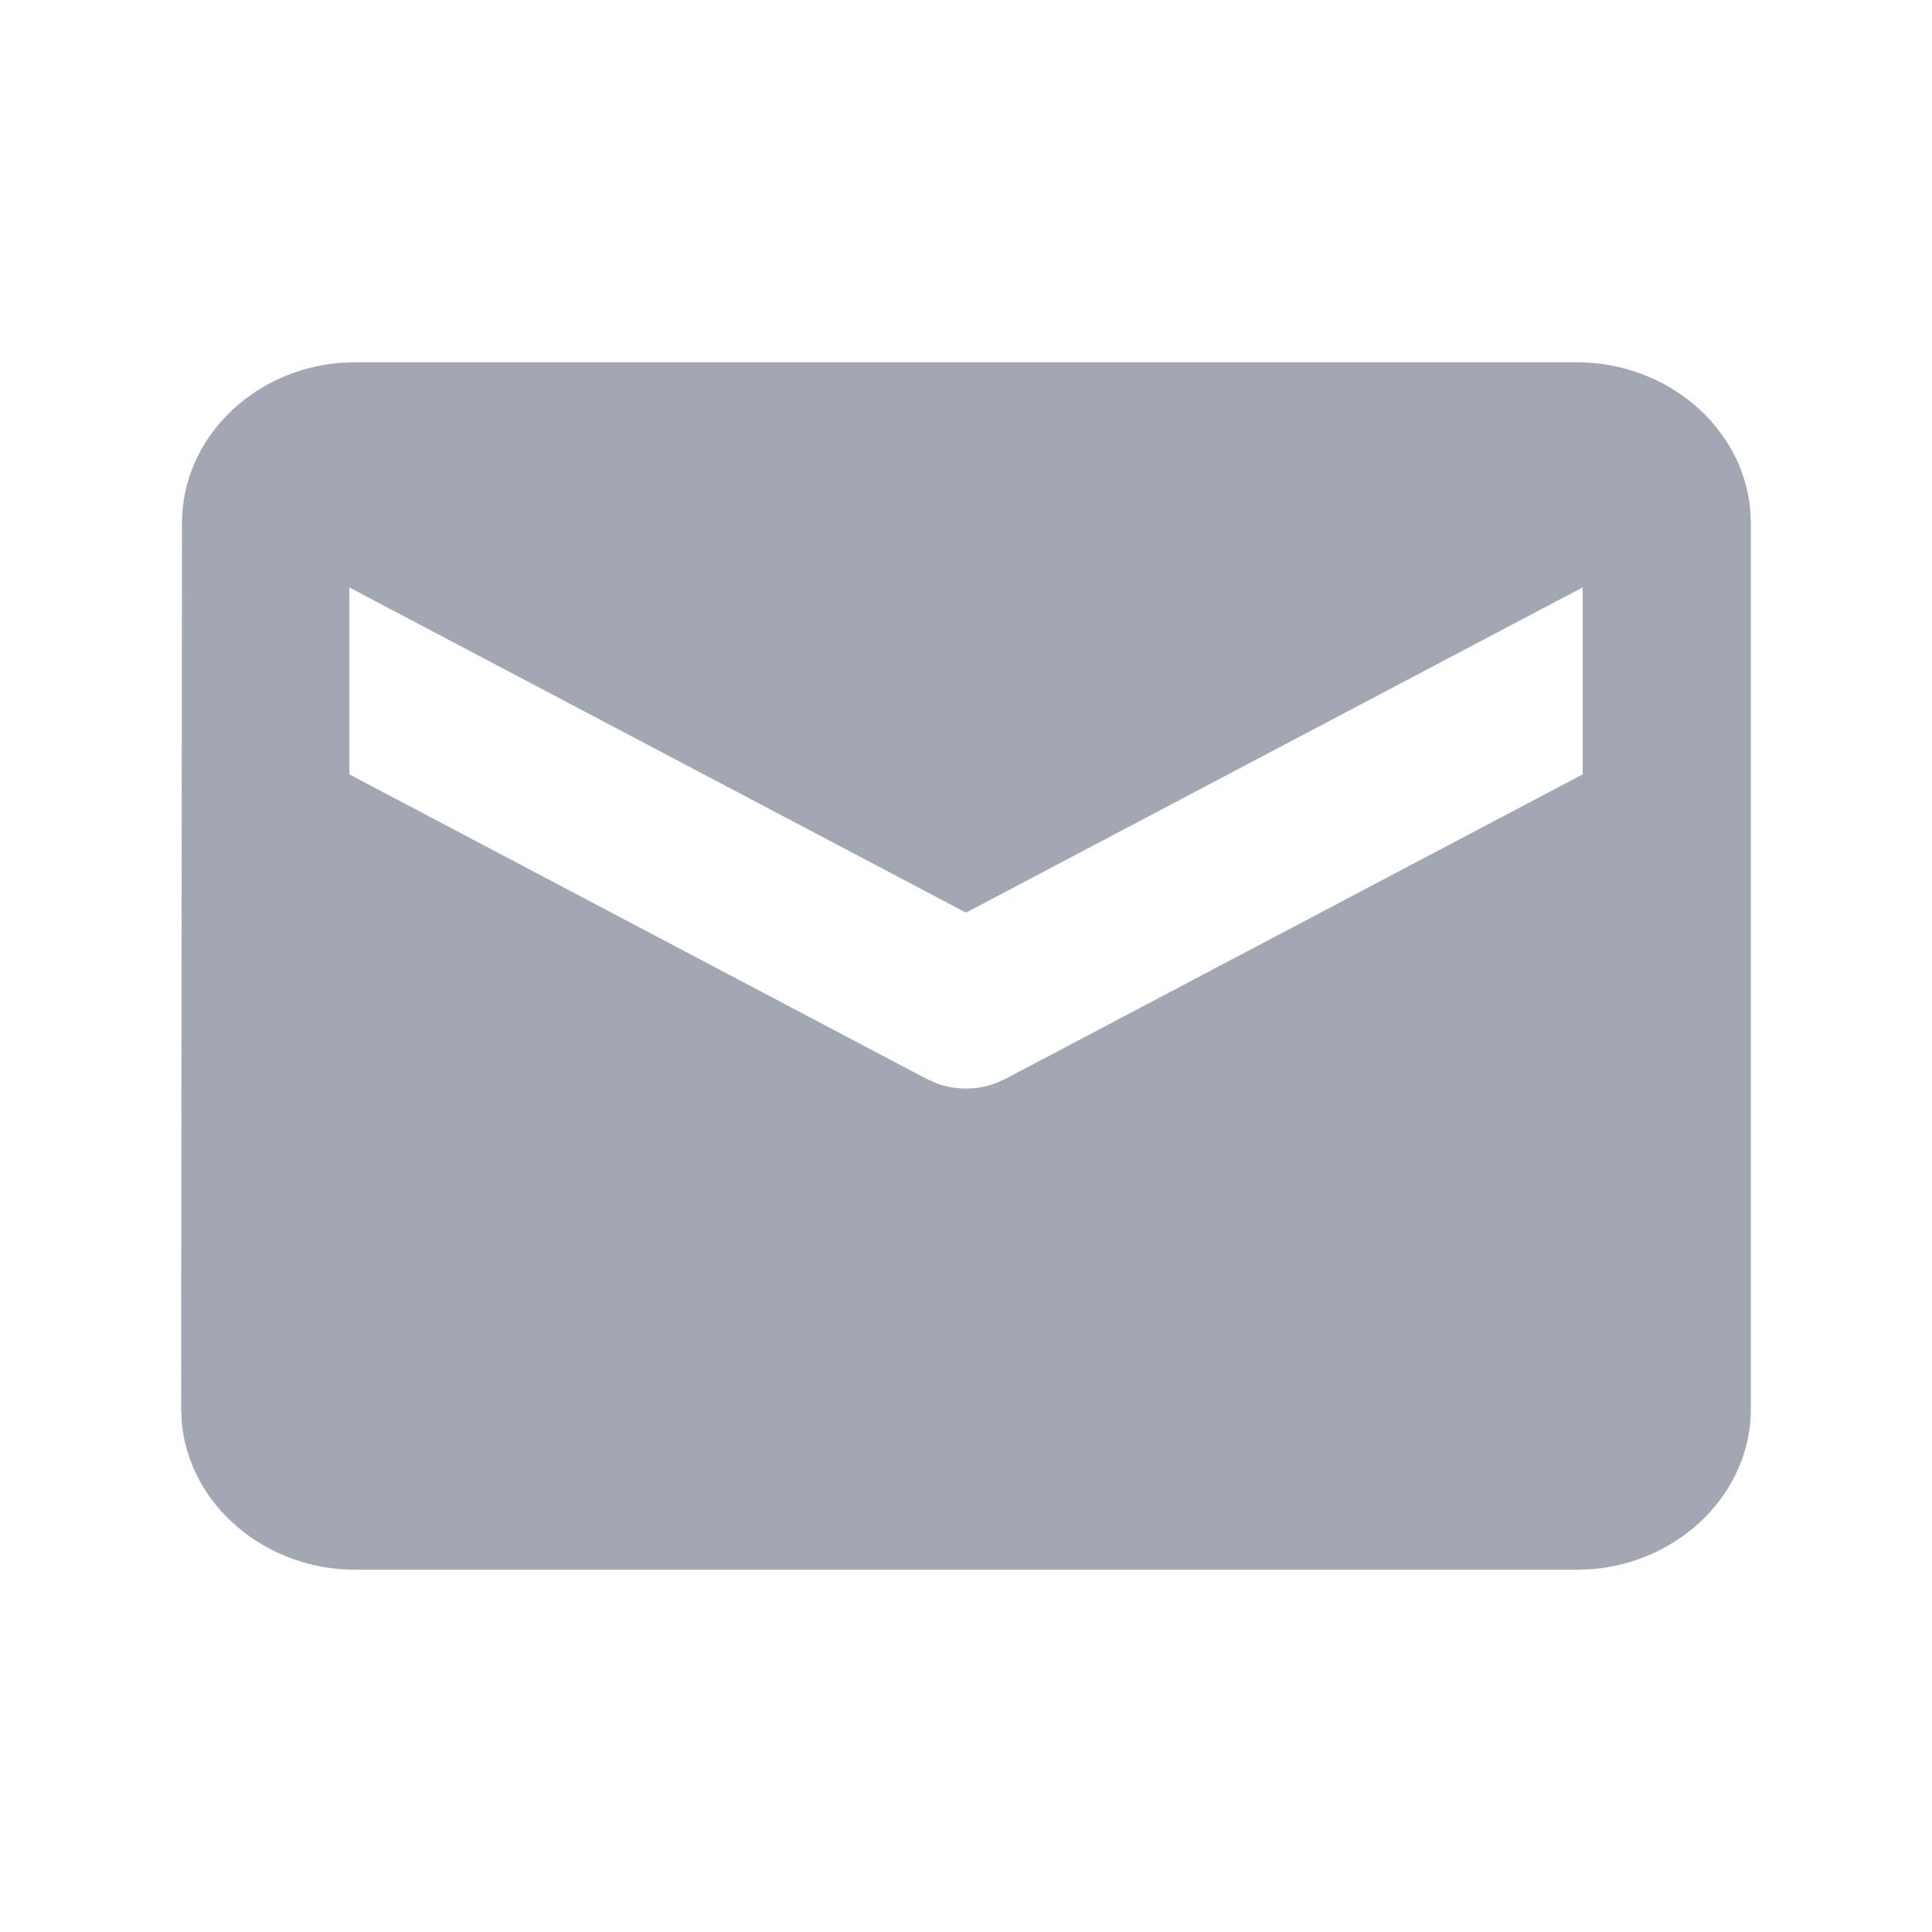 <svg xmlns="http://www.w3.org/2000/svg" width="16" height="16" viewBox="0 0 16 16">
    <g fill="none" fill-rule="evenodd">
        <g>
            <g>
                <g>
                    <g>
                        <g>
                            <path d="M0 0H16V16H0z" transform="translate(-413 -3543) translate(0 900) translate(0 2494) translate(413 100) translate(0 49)"/>
                            <path fill="#A2A7B3" d="M13.056 3c.75 0 1.371.535 1.438 1.212l.006.121v7.334c0 .692-.58 1.266-1.313 1.328l-.131.005H2.944c-.75 0-1.371-.535-1.438-1.212l-.006-.121.007-7.334c0-.692.574-1.266 1.307-1.328L2.944 3h10.112zm.05 1.865L8 7.558 2.893 4.865v1.548l4.777 2.52.09.04c.155.056.325.056.48 0l.09-.04 4.777-2.52V4.865z" transform="translate(-413 -3543) translate(0 900) translate(0 2494) translate(413 100) translate(0 49)"/>
                        </g>
                    </g>
                </g>
            </g>
        </g>
    </g>
</svg>
